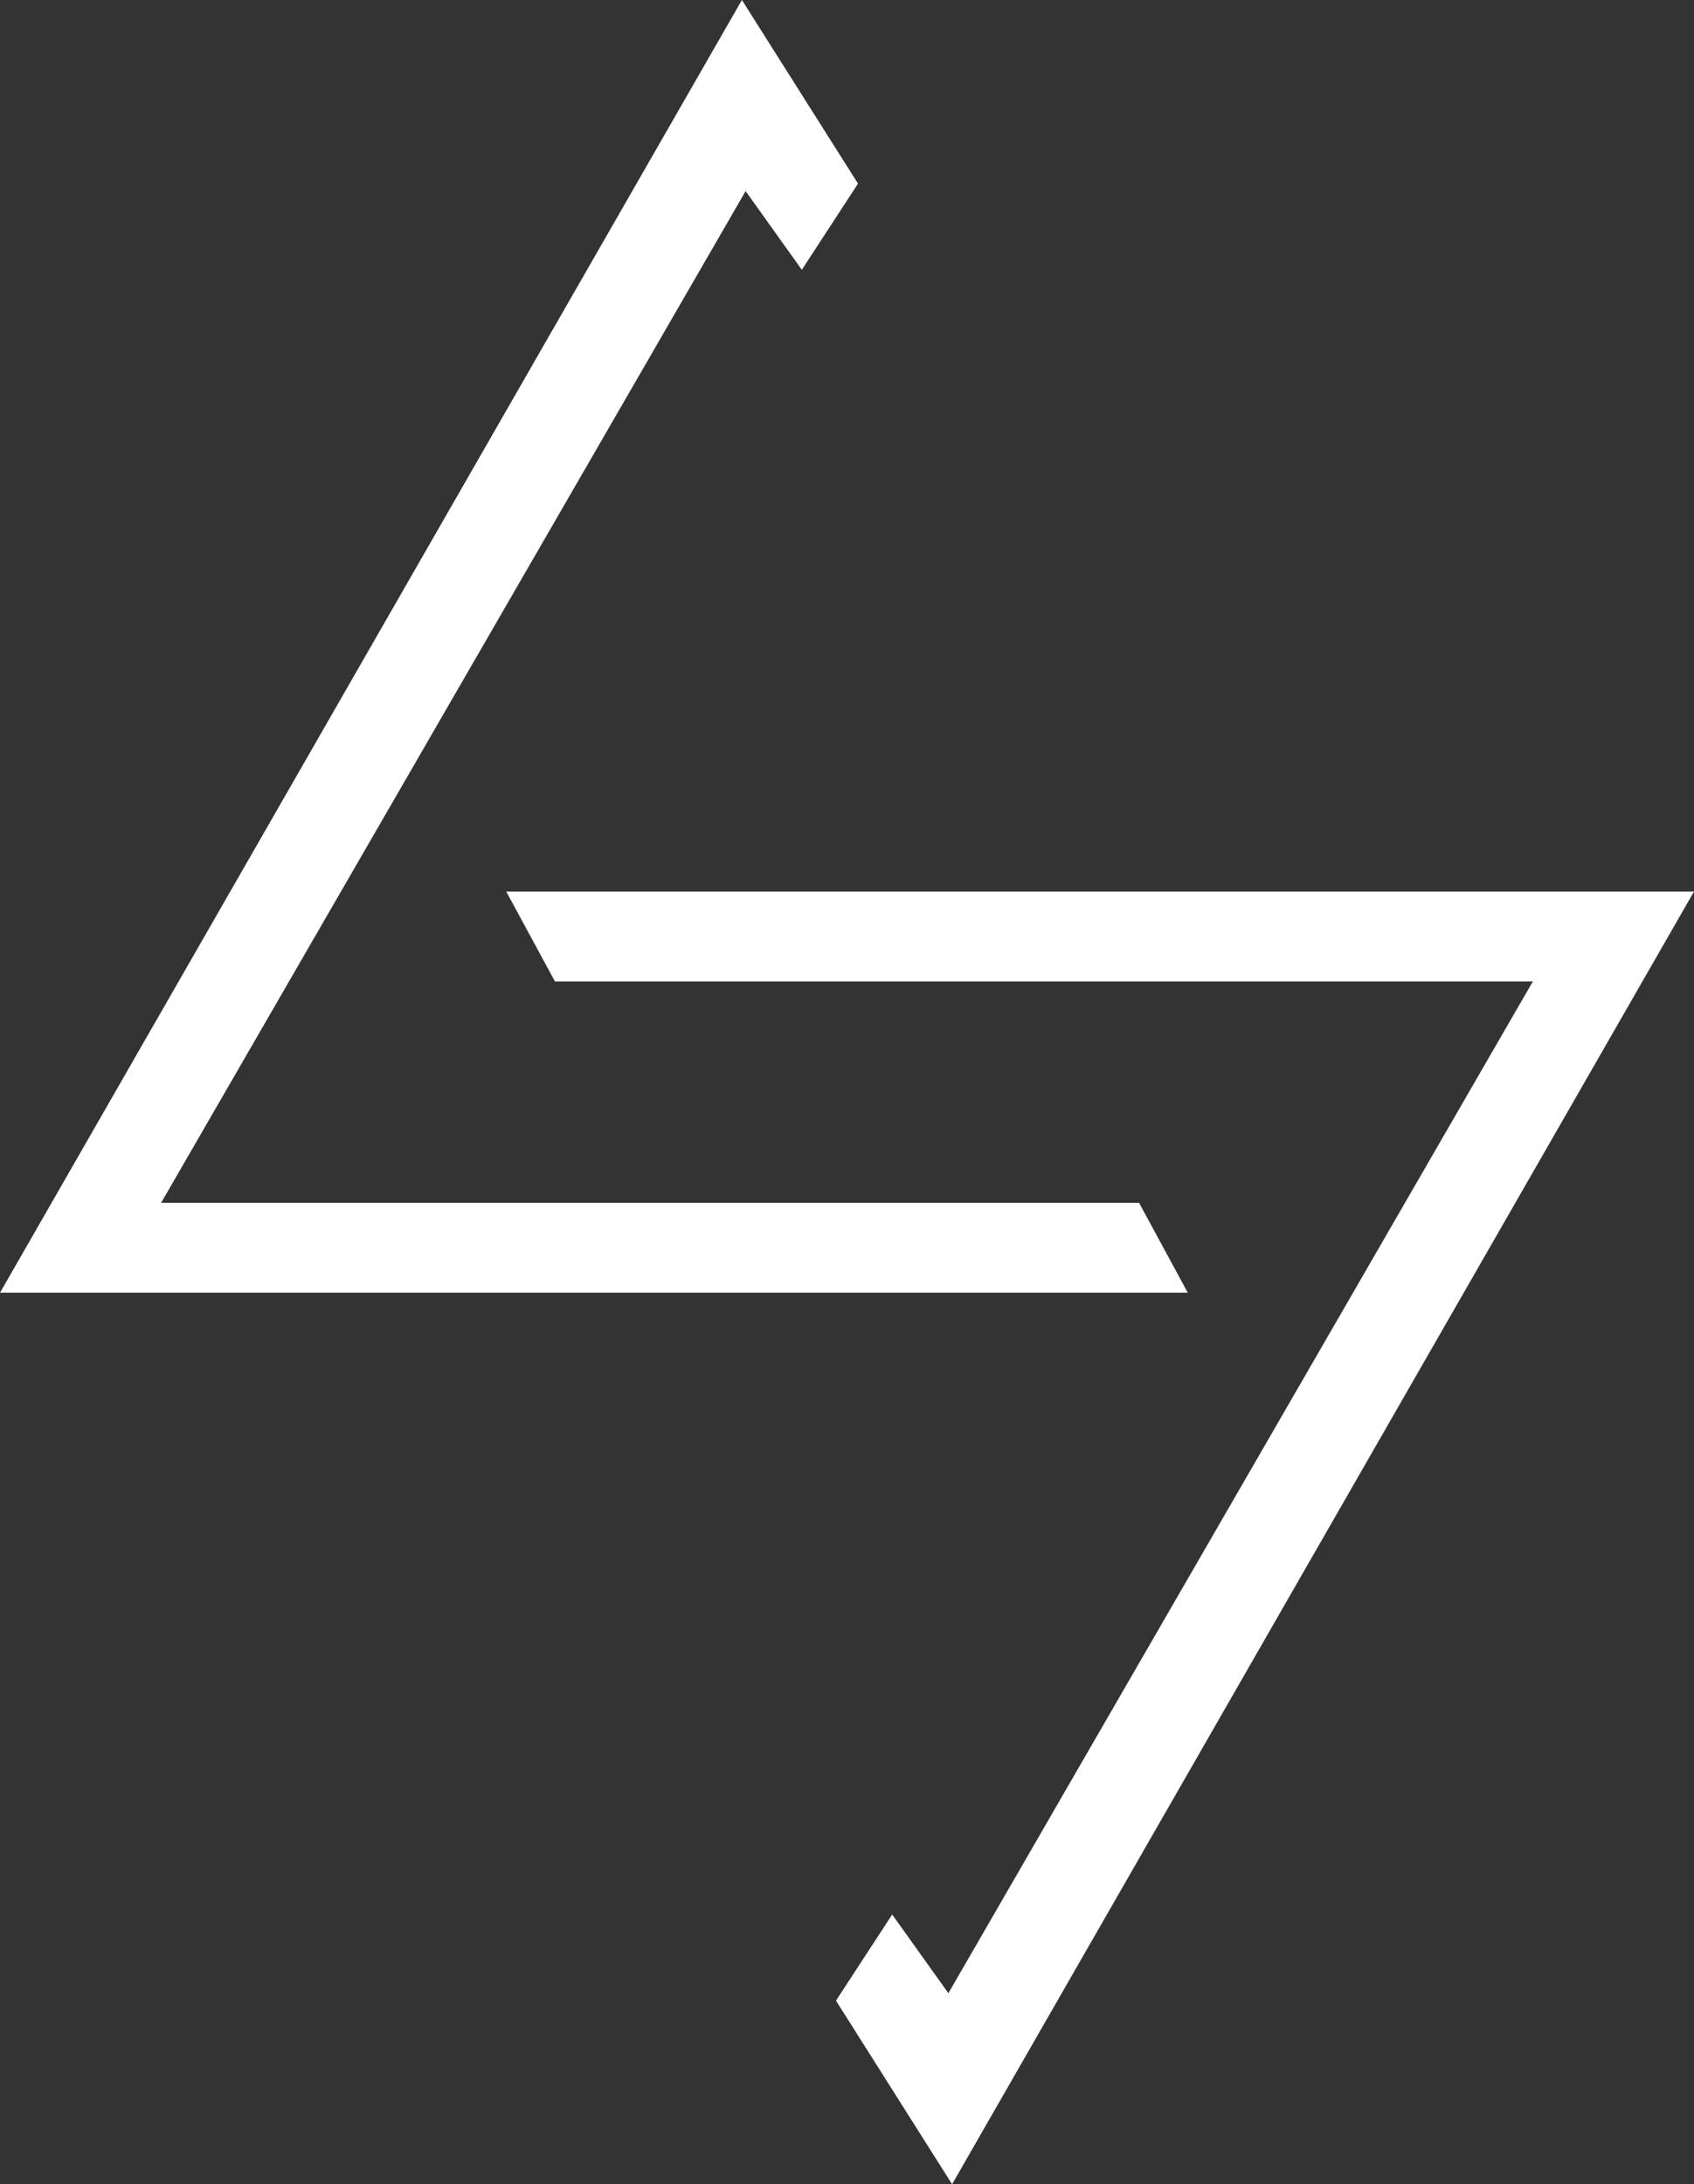 <svg xmlns="http://www.w3.org/2000/svg" id="Calque_2" viewBox="0 0 269.75 347.8"><rect x="0" y="0" width="269.75" height="347.8" fill="#333333" stroke="none"/><defs><style>.cls-1{fill:#fff;}</style></defs><g id="Calque_1-2"><polygon class="cls-1" points="127.68 42.96 136.63 29.24 118.14 0 0 205.84 189.14 205.84 181.38 191.52 25.66 191.52 118.73 30.43 127.68 42.96"></polygon><polygon class="cls-1" points="142.07 304.85 133.12 318.57 151.61 347.8 269.75 141.96 80.61 141.96 88.37 156.28 244.09 156.28 151.02 317.38 142.07 304.85"></polygon></g></svg>